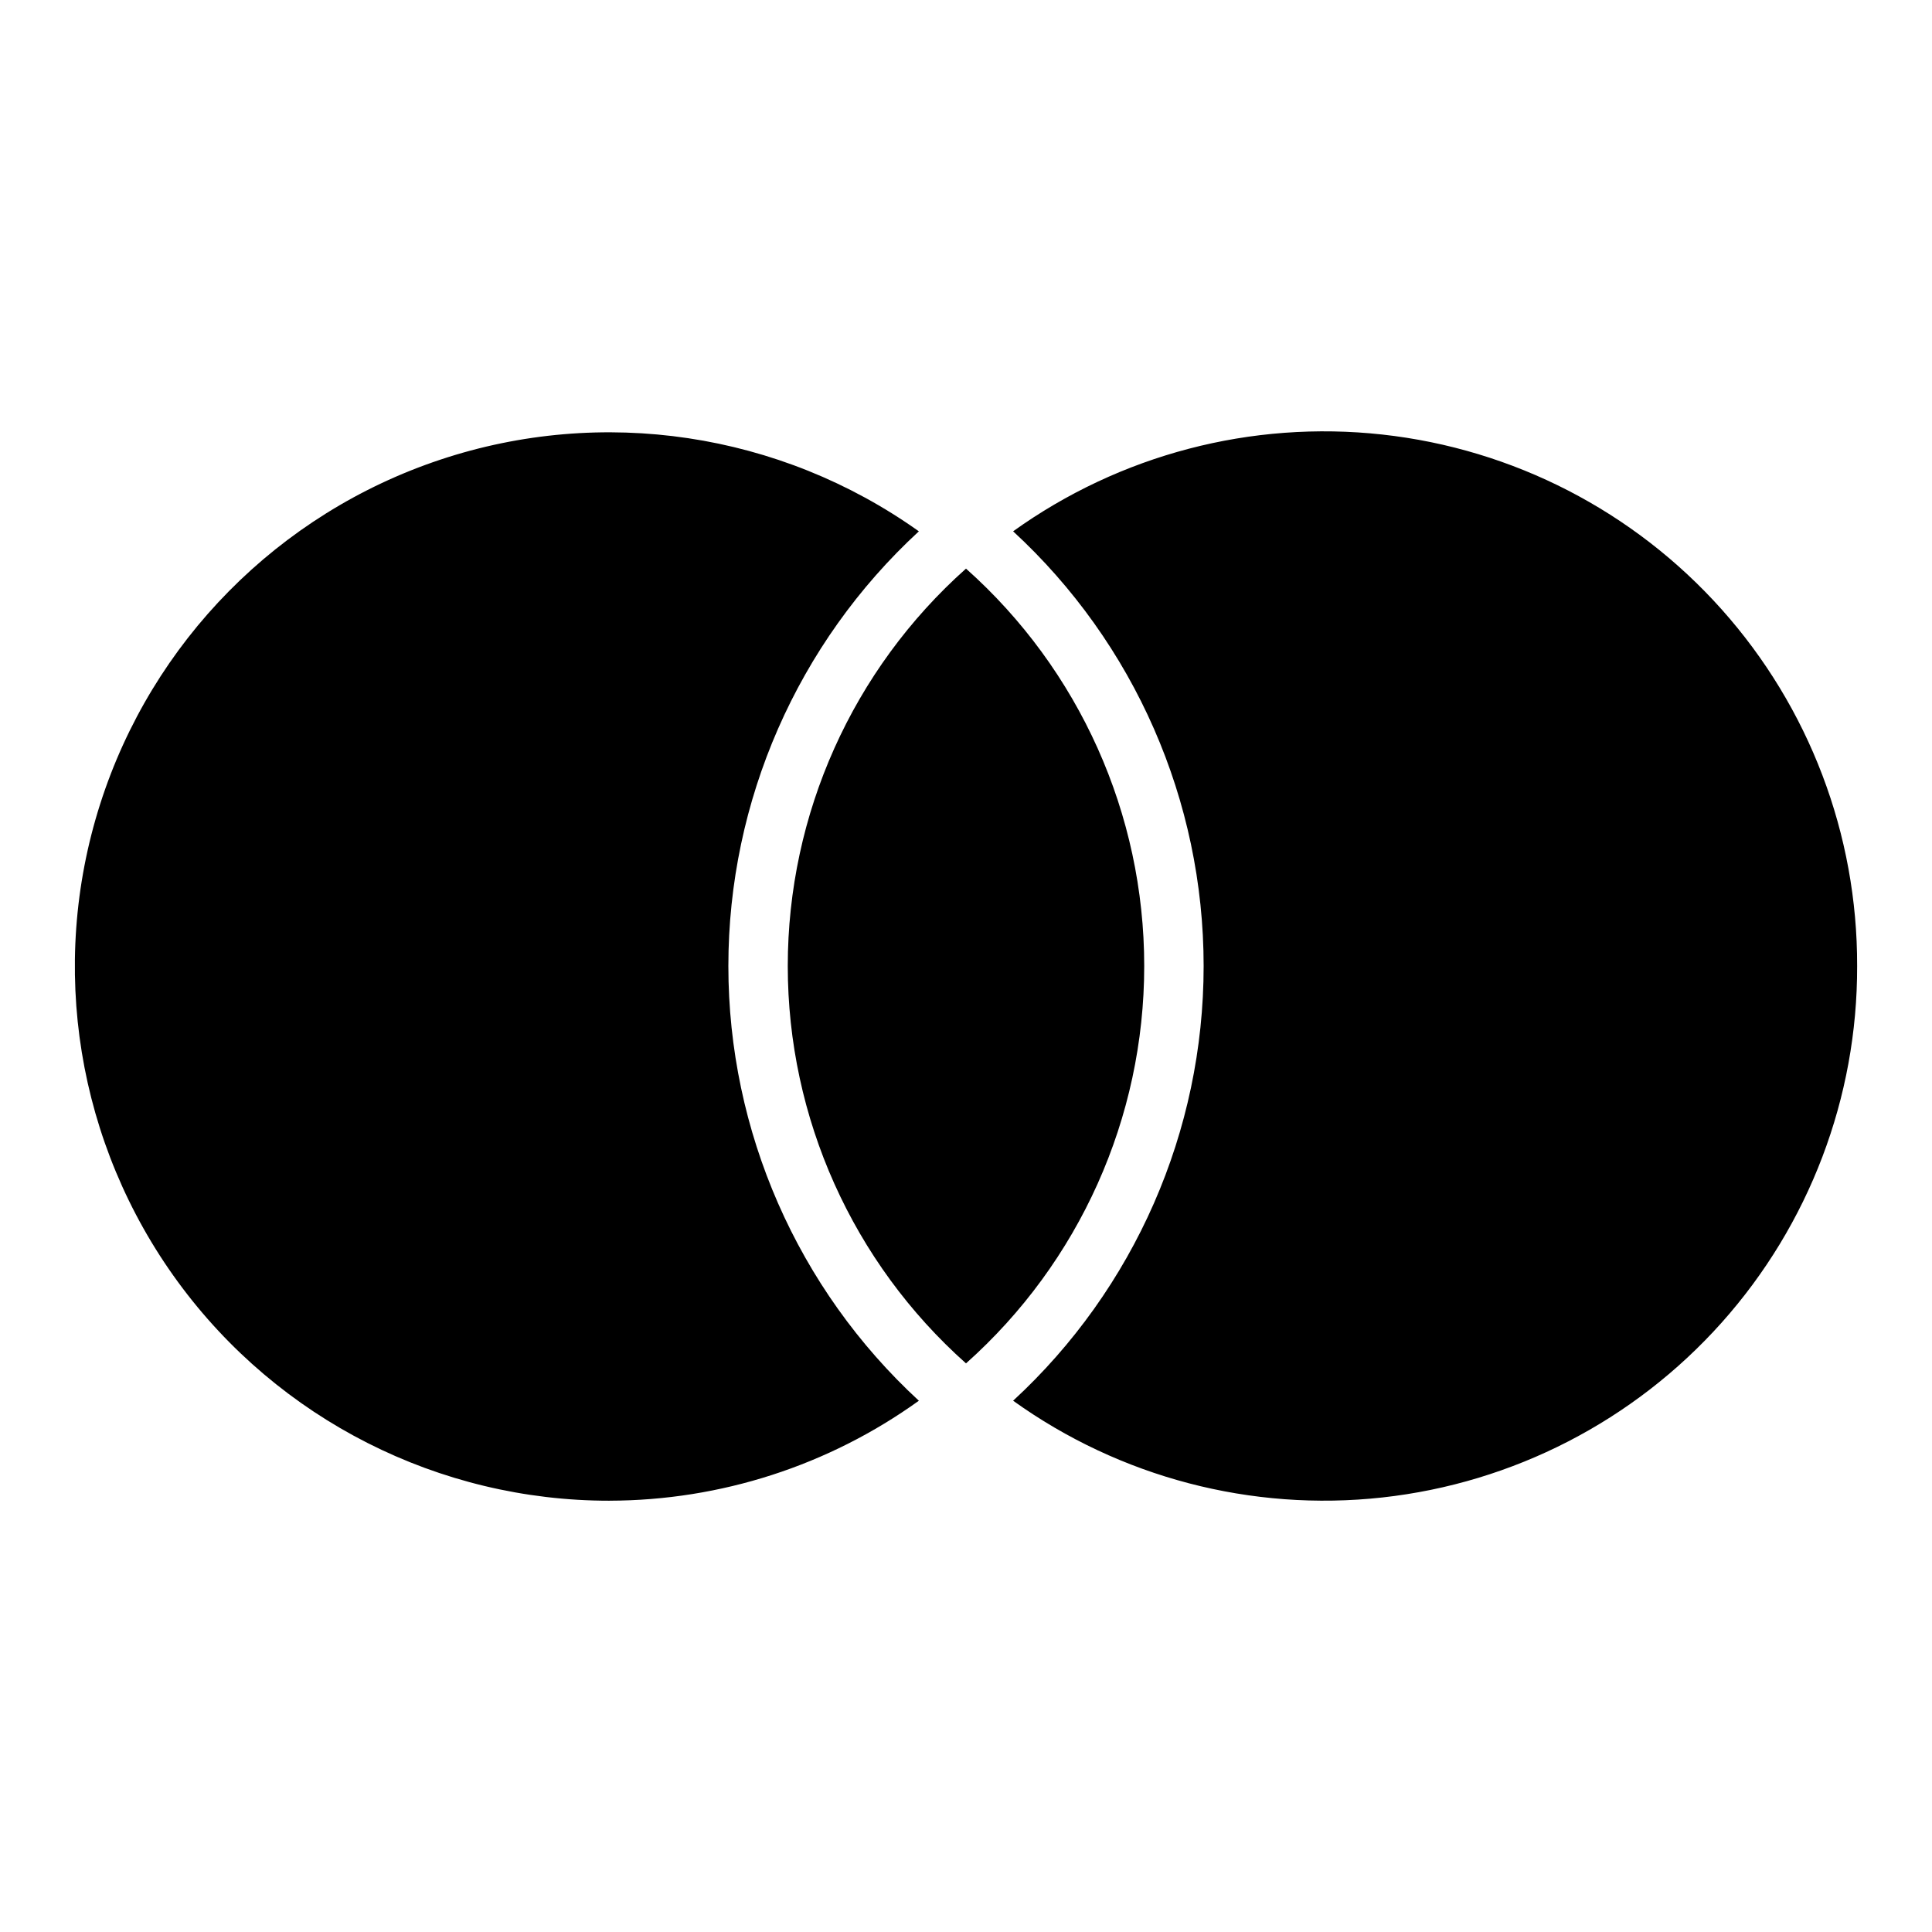 <?xml version="1.0" encoding="UTF-8"?>
<!-- Uploaded to: ICON Repo, www.svgrepo.com, Generator: ICON Repo Mixer Tools -->
<svg fill="#000000" width="800px" height="800px" version="1.1" viewBox="144 144 512 512" xmlns="http://www.w3.org/2000/svg">
 <path d="m636.16 400c0.098 34.863-12.699 68.535-35.93 94.539-23.23 26-55.254 42.492-89.91 46.309-34.66 3.812-69.504-5.32-97.832-25.645 32.18-29.668 50.488-71.438 50.488-115.2 0-43.77-18.309-85.539-50.488-115.2 28.328-20.328 63.172-29.461 97.832-25.648 34.656 3.816 66.68 20.309 89.91 46.312 23.23 26 36.027 59.672 35.93 94.539zm-236.16-105.31c-30.047 26.758-47.234 65.078-47.234 105.31s17.188 78.551 47.234 105.31c30.047-26.762 47.23-65.078 47.23-105.31s-17.184-78.555-47.23-105.31zm-94.465 247.01c29.422-0.055 58.086-9.32 81.973-26.492-32.18-29.664-50.484-71.438-50.484-115.2 0-43.77 18.305-85.539 50.484-115.2-36.828-26.219-83.965-33.273-126.85-18.98-42.891 14.289-76.375 48.207-90.121 91.273-13.742 43.07-6.09 90.109 20.598 126.6 26.684 36.492 69.195 58.043 114.4 58.004z"/>
</svg>